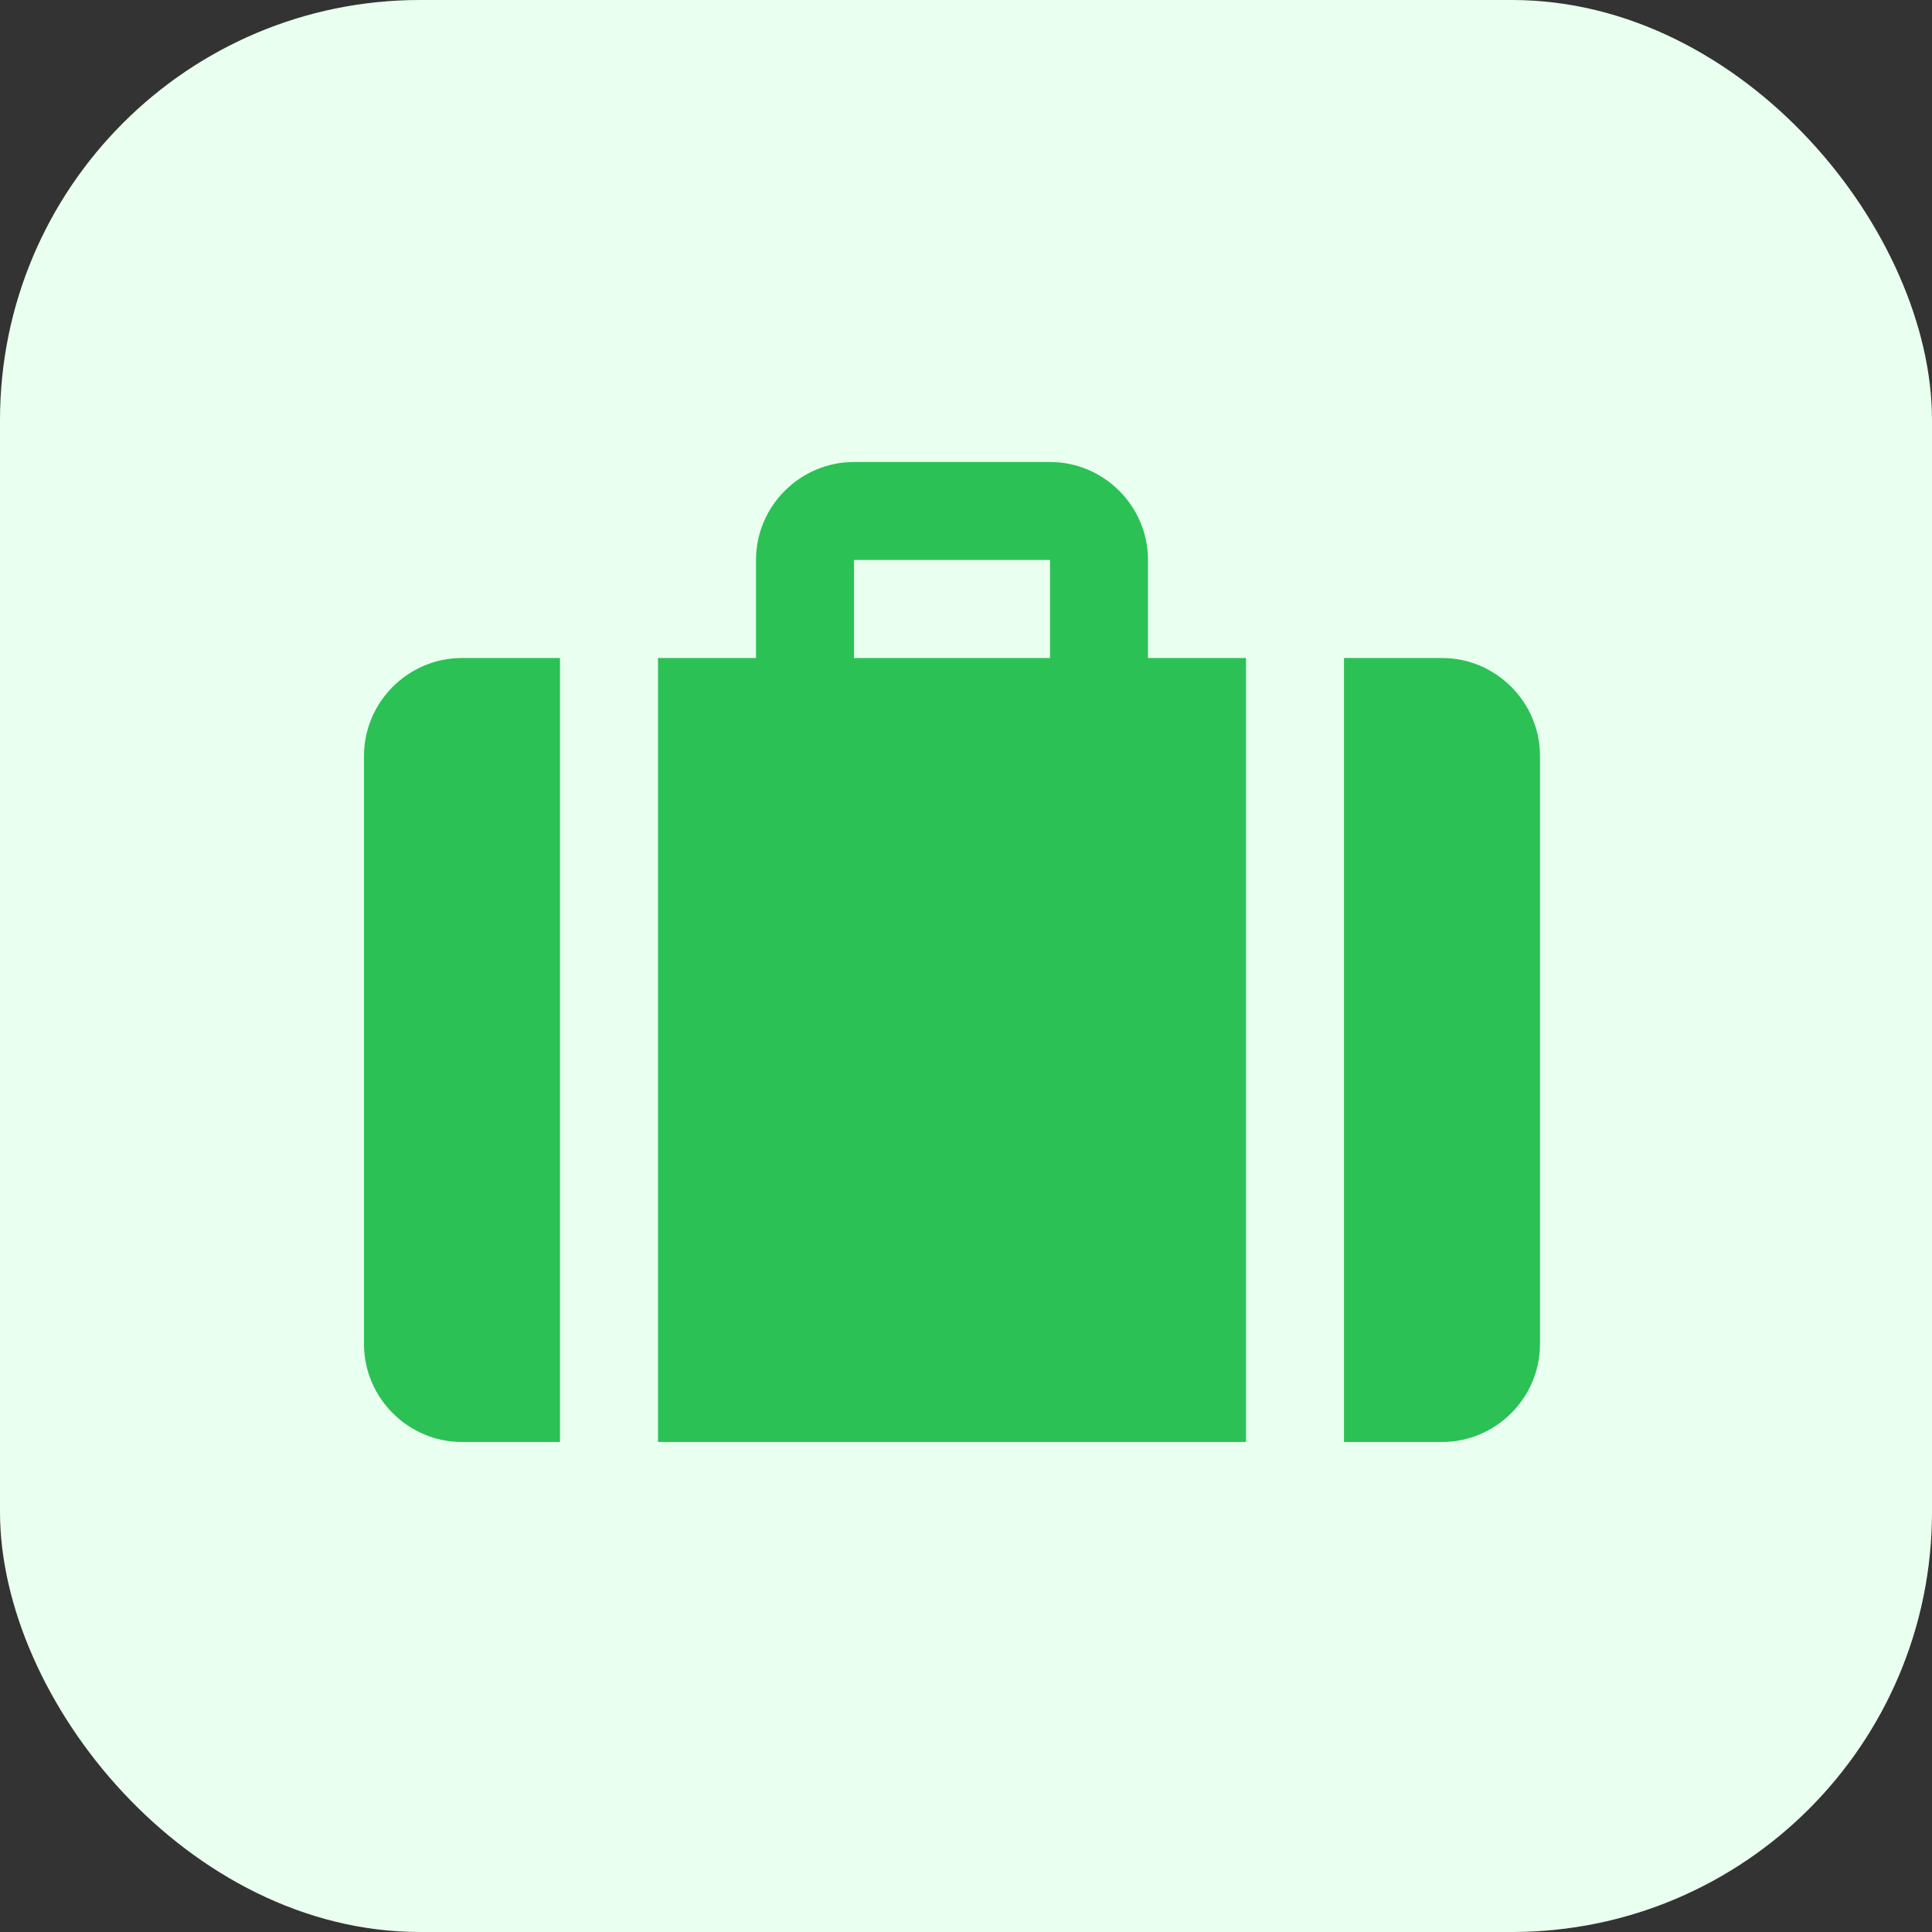 <svg width="69" height="69" viewBox="0 0 69 69" fill="none" xmlns="http://www.w3.org/2000/svg">
<rect x="0" y="0" width="69" height="69" fill="#333333" stroke="none"/>
<rect width="69" height="69" rx="15" fill="#E9FFEF"/>
<path d="M51.5 23.5H48V51.5H51.5C53.425 51.5 55 49.924 55 47.999V26.999C55 25.075 53.425 23.5 51.5 23.5Z" fill="#2BC155"/>
<path d="M41 23.5V20C41 18.075 39.424 16.5 37.5 16.5H30.5C28.576 16.5 27 18.075 27 20V23.5H23.5V51.5H44.5V23.5H41ZM37.5 23.5H30.5V19.999H37.5V23.5Z" fill="#2BC155"/>
<path d="M16.5 23.5C14.575 23.5 13 25.075 13 27V48C13 49.924 14.575 51.5 16.5 51.5H20V23.5H16.5Z" fill="#2BC155"/>
</svg>
